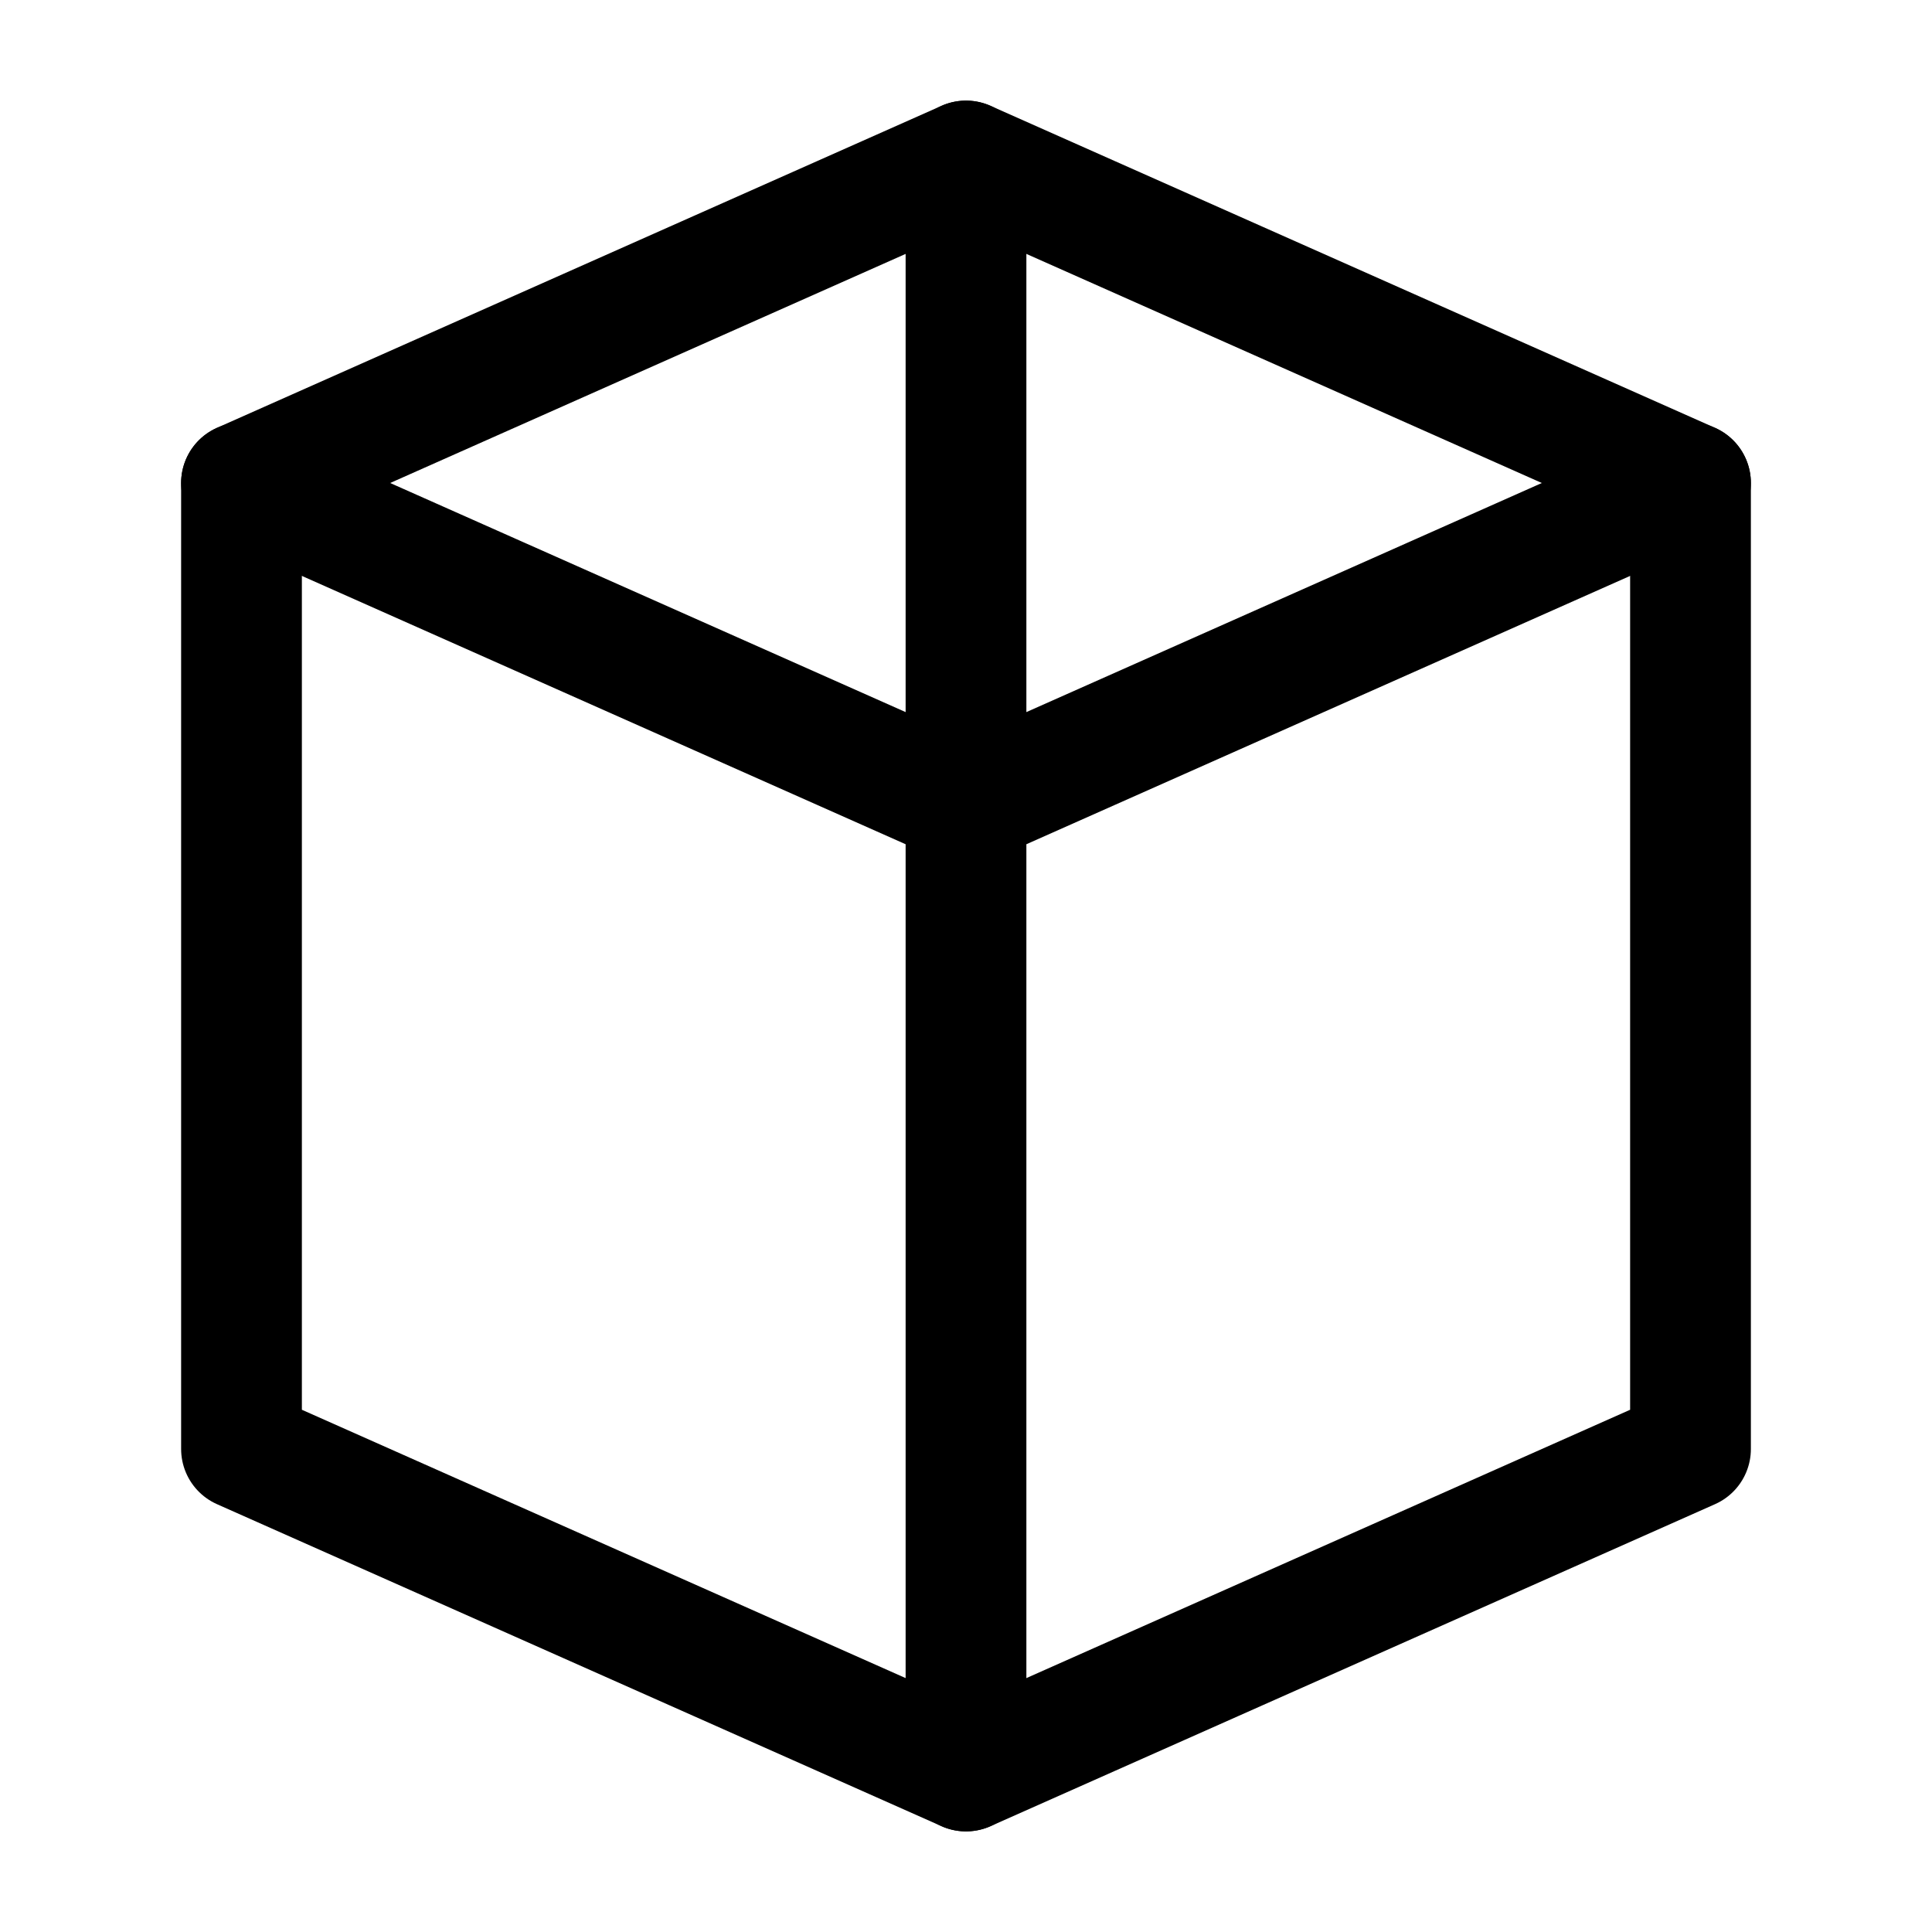 <?xml version="1.0" encoding="UTF-8"?>
<svg width="24px" height="24px" viewBox="0 0 24 24" stroke-width="1.5" fill="none" xmlns="http://www.w3.org/2000/svg" color="#000000">
  <path d="M12 22l-9-4V6l9-4 9 4v12l-9 4z" stroke="currentColor" stroke-width="1.5" stroke-linecap="round" stroke-linejoin="round"></path>
  <path d="M12 22V6M12 2v4M3 6l9 4 9-4" stroke="currentColor" stroke-width="1.5" stroke-linecap="round" stroke-linejoin="round"></path>
</svg>
